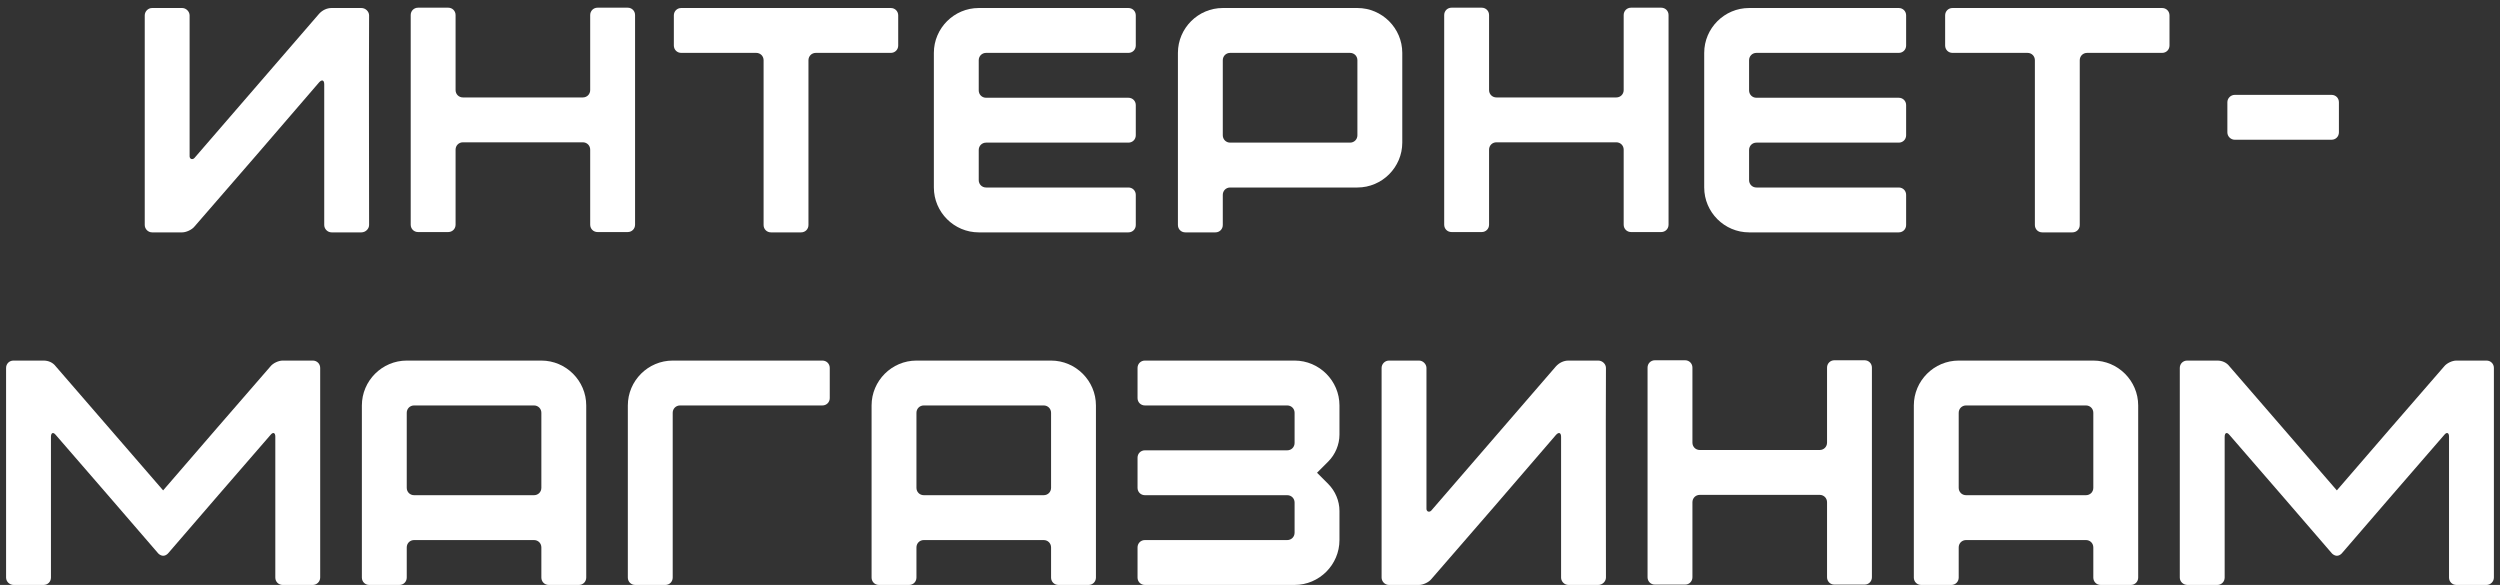 <?xml version="1.0" encoding="UTF-8"?> <svg xmlns="http://www.w3.org/2000/svg" width="312" height="73" viewBox="0 0 312 73" fill="none"><rect x="0" y="0" width="312" height="73" fill="#333333" stroke="none"/> <path d="M46.063 28.08C46.063 28.56 45.623 29 45.103 29H41.383C40.864 29 40.464 28.56 40.464 28.08V10.52C40.464 10 40.184 9.88 39.824 10.28C34.663 16.28 29.463 22.32 24.264 28.28C23.944 28.68 23.224 29 22.744 29H18.983C18.463 29 18.064 28.56 18.064 28.08V1.92C18.064 1.44 18.463 1 18.983 1H22.744C23.224 1 23.663 1.44 23.663 1.92V19.52C23.663 19.64 23.744 19.8 23.863 19.84C24.023 19.88 24.143 19.84 24.264 19.72L39.824 1.72C40.224 1.28 40.783 1 41.383 1H45.103C45.623 1 46.063 1.44 46.063 1.92C46.023 10.64 46.063 19.36 46.063 28.08Z" fill="white"></path> <path d="M51.256 28.04V1.88C51.256 1.36 51.656 0.96 52.176 0.96H55.936C56.456 0.96 56.856 1.36 56.856 1.88V11.24C56.856 11.76 57.256 12.16 57.776 12.16H72.736C73.256 12.16 73.656 11.76 73.656 11.24V1.88C73.656 1.36 74.056 0.96 74.576 0.96H78.336C78.856 0.96 79.256 1.36 79.256 1.88V28.04C79.256 28.56 78.856 28.96 78.336 28.96H74.576C74.056 28.96 73.656 28.56 73.656 28.04V18.68C73.656 18.16 73.256 17.76 72.736 17.76H57.776C57.256 17.76 56.856 18.16 56.856 18.68V28.04C56.856 28.56 56.456 28.96 55.936 28.96H52.176C51.656 28.96 51.256 28.56 51.256 28.04Z" fill="white"></path> <path d="M84.096 1.92C84.096 1.4 84.496 1 85.016 1H111.176C111.696 1 112.096 1.4 112.096 1.92V5.68C112.096 6.2 111.696 6.6 111.176 6.6H101.816C101.296 6.6 100.896 7 100.896 7.52V28.08C100.896 28.6 100.496 29 99.976 29H96.216C95.696 29 95.296 28.6 95.296 28.08V7.52C95.296 7 94.896 6.6 94.376 6.6H85.016C84.496 6.6 84.096 6.2 84.096 5.68V1.92Z" fill="white"></path> <path d="M116.546 23.4V6.6C116.546 3.52 119.066 1 122.146 1H140.826C141.346 1 141.746 1.4 141.746 1.92V5.68C141.746 6.2 141.346 6.6 140.826 6.6H123.066C122.546 6.6 122.146 7 122.146 7.52V11.28C122.146 11.8 122.546 12.2 123.066 12.2H140.826C141.346 12.2 141.746 12.6 141.746 13.12V16.88C141.746 17.4 141.346 17.8 140.826 17.8H123.066C122.546 17.8 122.146 18.2 122.146 18.72V22.48C122.146 23 122.546 23.4 123.066 23.4H140.826C141.346 23.4 141.746 23.8 141.746 24.32V28.08C141.746 28.6 141.346 29 140.826 29H122.146C119.066 29 116.546 26.48 116.546 23.4Z" fill="white"></path> <path d="M168.484 6.6H153.524C153.004 6.6 152.604 7 152.604 7.52V16.88C152.604 17.4 153.004 17.8 153.524 17.8H168.484C169.004 17.8 169.404 17.4 169.404 16.88V7.52C169.404 7 169.004 6.6 168.484 6.6ZM147.004 28.08V6.6C147.004 3.52 149.524 1 152.604 1H169.404C172.484 1 175.004 3.52 175.004 6.6V17.8C175.004 20.88 172.484 23.4 169.404 23.4H153.524C153.004 23.4 152.604 23.8 152.604 24.32V28.08C152.604 28.6 152.204 29 151.684 29H147.924C147.404 29 147.004 28.6 147.004 28.08Z" fill="white"></path> <path d="M180.235 28.04V1.88C180.235 1.36 180.635 0.96 181.155 0.96H184.915C185.435 0.96 185.835 1.36 185.835 1.88V11.24C185.835 11.76 186.235 12.16 186.755 12.16H201.715C202.235 12.16 202.635 11.76 202.635 11.24V1.88C202.635 1.36 203.035 0.96 203.555 0.96H207.315C207.835 0.96 208.235 1.36 208.235 1.88V28.04C208.235 28.56 207.835 28.96 207.315 28.96H203.555C203.035 28.96 202.635 28.56 202.635 28.04V18.68C202.635 18.16 202.235 17.76 201.715 17.76H186.755C186.235 17.76 185.835 18.16 185.835 18.68V28.04C185.835 28.56 185.435 28.96 184.915 28.96H181.155C180.635 28.96 180.235 28.56 180.235 28.04Z" fill="white"></path> <path d="M212.685 23.4V6.6C212.685 3.52 215.205 1 218.285 1H236.965C237.485 1 237.885 1.4 237.885 1.92V5.68C237.885 6.2 237.485 6.6 236.965 6.6H219.205C218.685 6.6 218.285 7 218.285 7.52V11.28C218.285 11.8 218.685 12.2 219.205 12.2H236.965C237.485 12.2 237.885 12.6 237.885 13.12V16.88C237.885 17.4 237.485 17.8 236.965 17.8H219.205C218.685 17.8 218.285 18.2 218.285 18.72V22.48C218.285 23 218.685 23.4 219.205 23.4H236.965C237.485 23.4 237.885 23.8 237.885 24.32V28.08C237.885 28.6 237.485 29 236.965 29H218.285C215.205 29 212.685 26.48 212.685 23.4Z" fill="white"></path> <path d="M242.753 1.92C242.753 1.4 243.153 1 243.673 1H269.833C270.353 1 270.753 1.4 270.753 1.92V5.68C270.753 6.2 270.353 6.6 269.833 6.6H260.473C259.953 6.6 259.553 7 259.553 7.52V28.08C259.553 28.6 259.153 29 258.633 29H254.873C254.353 29 253.953 28.6 253.953 28.08V7.52C253.953 7 253.553 6.6 253.033 6.6H243.673C243.153 6.6 242.753 6.2 242.753 5.68V1.92Z" fill="white"></path> <path d="M278.896 17.44C278.416 17.44 277.976 17.04 277.976 16.52V12.76C277.976 12.24 278.416 11.84 278.896 11.84H290.976C291.496 11.84 291.896 12.24 291.896 12.76V16.52C291.896 17.04 291.496 17.44 290.976 17.44H278.896Z" fill="white"></path> <path d="M0.759 45.92C0.759 45.4 1.159 45 1.679 45H5.439C6.039 45 6.599 45.24 6.959 45.72L20.359 61.2C24.799 56.04 29.279 50.88 33.759 45.72C34.079 45.32 34.759 45 35.279 45H39.039C39.559 45 39.959 45.4 39.959 45.92V72.08C39.959 72.6 39.519 73 39.039 73H35.279C34.759 73 34.359 72.6 34.359 72.08V54.48C34.359 54 34.079 53.88 33.759 54.28C29.479 59.2 25.239 64.12 20.959 69.08C20.799 69.24 20.599 69.36 20.359 69.36C20.159 69.36 19.919 69.24 19.759 69.08C15.479 64.12 11.239 59.2 6.959 54.28C6.639 53.88 6.359 54 6.359 54.52V72.08C6.359 72.6 5.959 73 5.439 73H1.719C1.199 73 0.759 72.6 0.759 72.08V45.92Z" fill="white"></path> <path d="M66.642 50.6H51.682C51.162 50.6 50.762 51 50.762 51.52V60.88C50.762 61.4 51.162 61.8 51.682 61.8H66.642C67.162 61.8 67.562 61.4 67.562 60.88V51.52C67.562 51 67.162 50.6 66.642 50.6ZM45.162 72.08V50.6C45.162 47.52 47.682 45 50.762 45H67.562C70.642 45 73.162 47.52 73.162 50.6V72.08C73.162 72.6 72.762 73 72.242 73H68.482C67.962 73 67.562 72.6 67.562 72.08V68.32C67.562 67.8 67.162 67.4 66.642 67.4H51.682C51.162 67.4 50.762 67.8 50.762 68.32V72.08C50.762 72.6 50.362 73 49.842 73H46.082C45.562 73 45.162 72.6 45.162 72.08Z" fill="white"></path> <path d="M78.354 50.6C78.354 47.52 80.874 45 83.954 45H102.634C103.154 45 103.554 45.4 103.554 45.92V49.68C103.554 50.2 103.154 50.6 102.634 50.6H84.874C84.354 50.6 83.954 51 83.954 51.52V72.08C83.954 72.6 83.554 73 83.034 73H79.274C78.754 73 78.354 72.6 78.354 72.08V50.6Z" fill="white"></path> <path d="M130.253 50.6H115.293C114.773 50.6 114.373 51 114.373 51.52V60.88C114.373 61.4 114.773 61.8 115.293 61.8H130.253C130.773 61.8 131.173 61.4 131.173 60.88V51.52C131.173 51 130.773 50.6 130.253 50.6ZM108.773 72.08V50.6C108.773 47.52 111.293 45 114.373 45H131.173C134.253 45 136.773 47.52 136.773 50.6V72.08C136.773 72.6 136.373 73 135.853 73H132.093C131.573 73 131.173 72.6 131.173 72.08V68.32C131.173 67.8 130.773 67.4 130.253 67.4H115.293C114.773 67.4 114.373 67.8 114.373 68.32V72.08C114.373 72.6 113.973 73 113.453 73H109.693C109.173 73 108.773 72.6 108.773 72.08Z" fill="white"></path> <path d="M141.965 72.08V68.32C141.965 67.8 142.365 67.4 142.885 67.4H160.645C161.165 67.4 161.565 67 161.565 66.48V62.72C161.565 62.2 161.165 61.8 160.645 61.8H142.885C142.365 61.8 141.965 61.4 141.965 60.88V57.12C141.965 56.6 142.365 56.2 142.885 56.2H160.645C161.165 56.2 161.565 55.8 161.565 55.28V51.52C161.565 51 161.165 50.6 160.645 50.6H142.885C142.365 50.6 141.965 50.2 141.965 49.68V45.92C141.965 45.4 142.365 45 142.885 45H161.565C164.645 45 167.165 47.52 167.165 50.6V54.24C167.165 55.48 166.645 56.72 165.765 57.6L164.365 59L165.765 60.4C166.645 61.28 167.165 62.52 167.165 63.76V67.4C167.165 70.48 164.645 73 161.565 73H142.885C142.365 73 141.965 72.6 141.965 72.08Z" fill="white"></path> <path d="M200.423 72.08C200.423 72.56 199.983 73 199.463 73H195.743C195.223 73 194.823 72.56 194.823 72.08V54.52C194.823 54 194.543 53.88 194.183 54.28C189.023 60.28 183.823 66.32 178.623 72.28C178.303 72.68 177.583 73 177.103 73H173.343C172.823 73 172.423 72.56 172.423 72.08V45.92C172.423 45.44 172.823 45 173.343 45H177.103C177.583 45 178.023 45.44 178.023 45.92V63.52C178.023 63.64 178.103 63.8 178.223 63.84C178.383 63.88 178.503 63.84 178.623 63.72L194.183 45.72C194.583 45.28 195.143 45 195.743 45H199.463C199.983 45 200.423 45.44 200.423 45.92C200.383 54.64 200.423 63.36 200.423 72.08Z" fill="white"></path> <path d="M205.615 72.04V45.88C205.615 45.36 206.015 44.96 206.535 44.96H210.295C210.815 44.96 211.215 45.36 211.215 45.88V55.24C211.215 55.76 211.615 56.16 212.135 56.16H227.095C227.615 56.16 228.015 55.76 228.015 55.24V45.88C228.015 45.36 228.415 44.96 228.935 44.96H232.695C233.215 44.96 233.615 45.36 233.615 45.88V72.04C233.615 72.56 233.215 72.96 232.695 72.96H228.935C228.415 72.96 228.015 72.56 228.015 72.04V62.68C228.015 62.16 227.615 61.76 227.095 61.76H212.135C211.615 61.76 211.215 62.16 211.215 62.68V72.04C211.215 72.56 210.815 72.96 210.295 72.96H206.535C206.015 72.96 205.615 72.56 205.615 72.04Z" fill="white"></path> <path d="M260.326 50.6H245.366C244.846 50.6 244.446 51 244.446 51.52V60.88C244.446 61.4 244.846 61.8 245.366 61.8H260.326C260.846 61.8 261.246 61.4 261.246 60.88V51.52C261.246 51 260.846 50.6 260.326 50.6ZM238.846 72.08V50.6C238.846 47.52 241.366 45 244.446 45H261.246C264.326 45 266.846 47.52 266.846 50.6V72.08C266.846 72.6 266.446 73 265.926 73H262.166C261.646 73 261.246 72.6 261.246 72.08V68.32C261.246 67.8 260.846 67.4 260.326 67.4H245.366C244.846 67.4 244.446 67.8 244.446 68.32V72.08C244.446 72.6 244.046 73 243.526 73H239.766C239.246 73 238.846 72.6 238.846 72.08Z" fill="white"></path> <path d="M272.038 45.92C272.038 45.4 272.438 45 272.958 45H276.718C277.318 45 277.878 45.24 278.238 45.72L291.638 61.2C296.078 56.04 300.558 50.88 305.038 45.72C305.358 45.32 306.038 45 306.558 45H310.318C310.838 45 311.238 45.4 311.238 45.92V72.08C311.238 72.6 310.798 73 310.318 73H306.558C306.038 73 305.638 72.6 305.638 72.08V54.48C305.638 54 305.358 53.88 305.038 54.28C300.758 59.2 296.518 64.12 292.238 69.08C292.078 69.24 291.878 69.36 291.638 69.36C291.438 69.36 291.198 69.24 291.038 69.08C286.758 64.12 282.518 59.2 278.238 54.28C277.918 53.88 277.638 54 277.638 54.52V72.08C277.638 72.6 277.238 73 276.718 73H272.998C272.478 73 272.038 72.6 272.038 72.08V45.92Z" fill="white"></path> </svg> 